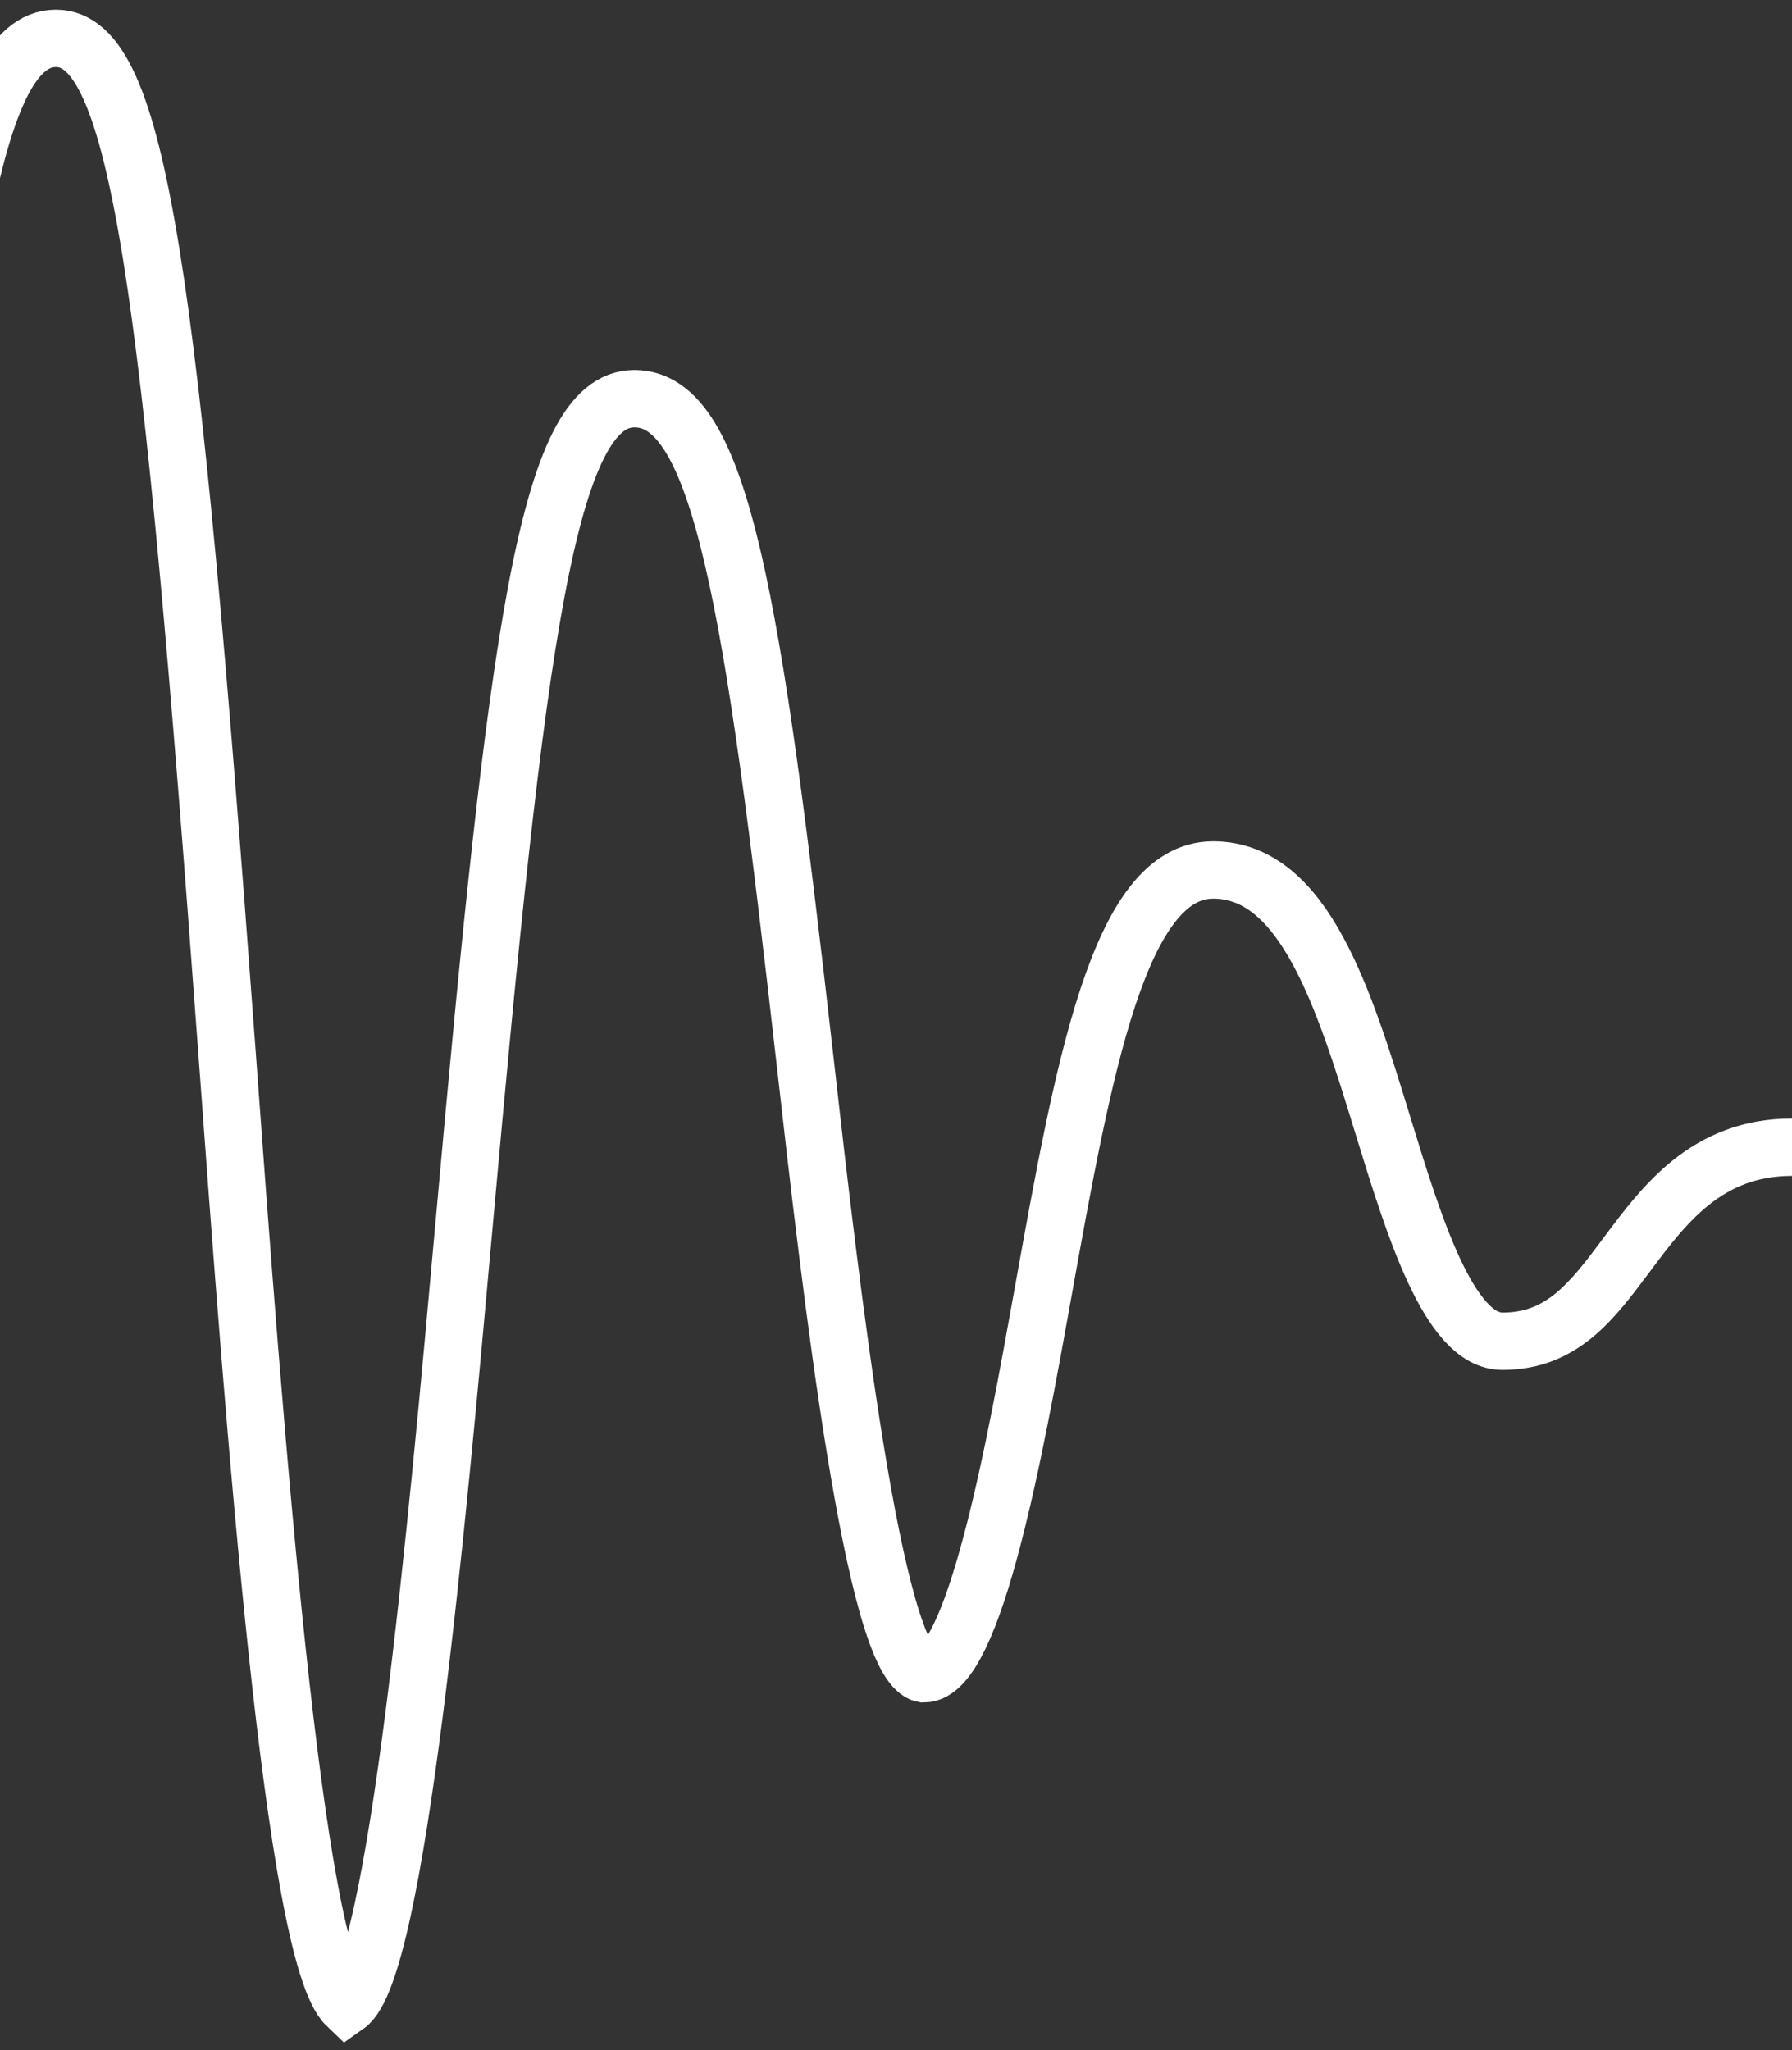 <svg xmlns="http://www.w3.org/2000/svg" width="125" height="143" viewBox="0 0 125 143">
    <rect x="0" y="0" width="125" height="143" fill="#333333" stroke="none"/>
    <path fill="none" fill-rule="evenodd" stroke="#FFF" stroke-width="4" d="M-561 80.022h20.175c4.451 0 6.568-1.62 9.017-3.502 2.586-1.98 5.52-4.235 11.154-4.235 6.118 0 9.075 5.669 11.683 10.669 2.813 5.395 4.792 8.67 8.491 8.67 3.834 0 6.056-5.533 8.406-11.39 2.714-6.758 5.517-13.748 11.769-13.748 6.283 0 9.079 7.503 11.782 14.76 2.257 6.053 4.586 12.312 8.389 12.312 3.772 0 6.114-6.731 8.375-13.24 2.696-7.75 5.486-15.762 11.8-15.762 6.344 0 9.123 8.526 11.813 16.772 2.27 6.963 4.617 14.163 8.361 14.163 3.696 0 6.163-8.516 8.344-16.033 2.796-9.656 5.441-18.772 11.834-18.772 6.496 0 8.983 11.451 11.865 24.704 1.989 9.16 4.716 21.704 8.306 21.704 3.46 0 6.596-23.449 8.282-36.043 3.363-25.146 5.575-39.37 11.896-39.37 6.283 0 8.609 13.478 11.89 35.47 1.796 12.044 4.801 32.207 8.285 32.207 3.603 0 6.324-11.995 8.313-20.757 2.765-12.196 5.38-23.715 11.861-23.715 6.297 0 8.619 14.218 11.893 37.42 1.8 12.764 4.812 34.124 8.282 34.124 3.445 0 6.588-25.321 8.278-38.925 3.357-27.011 5.565-42.288 11.9-42.288 6.049 0 8.272 15.547 11.902 51.033 1.838 17.96 4.59 44.877 8.063 47.444 3.837-5.28 6.51-52.953 8.474-87.954 3.982-71.075 6.029-91.74 11.903-91.74 5.64 0 7.643 18.364 11.91 109.163 2.033 43.27 4.54 96.655 8.313 104.837 3.696-7.433 6.19-54.296 8.213-92.29 3.981-74.816 6.029-96.571 11.906-96.571 5.857 0 7.908 17.177 11.906 76.247 1.965 28.985 4.645 68.504 8.406 72.559 3.49-2.611 6.28-33.628 8.131-54.242 3.696-41.088 5.809-57.822 11.903-57.822 6.032 0 8.258 14.069 11.9 46.175 1.785 15.76 4.777 42.127 8.278 42.771 3.541 0 6.403-15.351 8.296-25.51 2.865-15.365 5.334-28.631 11.882-28.631 6.369 0 9.14 9.035 11.824 17.77 2.17 7.079 4.634 15.102 8.35 15.102 3.837 0 6.057-5.533 8.41-11.394 2.713-6.754 5.516-13.742 11.768-13.742 6.345 0 9.124 8.523 11.814 16.772 2.27 6.964 4.62 14.164 8.364 14.164 3.556 0 6.414-14.778 8.303-24.559 2.868-14.835 5.345-27.65 11.879-27.65 6.303 0 8.629 14.59 11.896 38.396 1.683 12.26 4.82 35.085 8.282 35.085 3.559-2.082 6.396-35.264 8.275-57.218C-4.312 20.253-2.203 2.675 3.901 2.675c5.806 0 7.96 16.721 11.91 70.427 1.961 26.748 4.648 63.247 8.375 66.796 3.503-2.46 6.303-33.59 8.165-54.259 3.696-41.09 5.805-57.828 11.903-57.828 6.032 0 8.258 14.072 11.902 46.178 1.787 15.76 4.779 42.134 8.28 42.771 3.534 0 6.402-15.928 8.298-26.465 2.858-15.887 5.328-29.609 11.886-29.609 6.372 0 9.148 9.035 11.83 17.774 2.172 7.078 4.635 15.101 8.351 15.101 4.167 0 6.252-2.797 8.667-6.032 2.625-3.52 5.6-7.504 11.532-7.504"/>
</svg>
